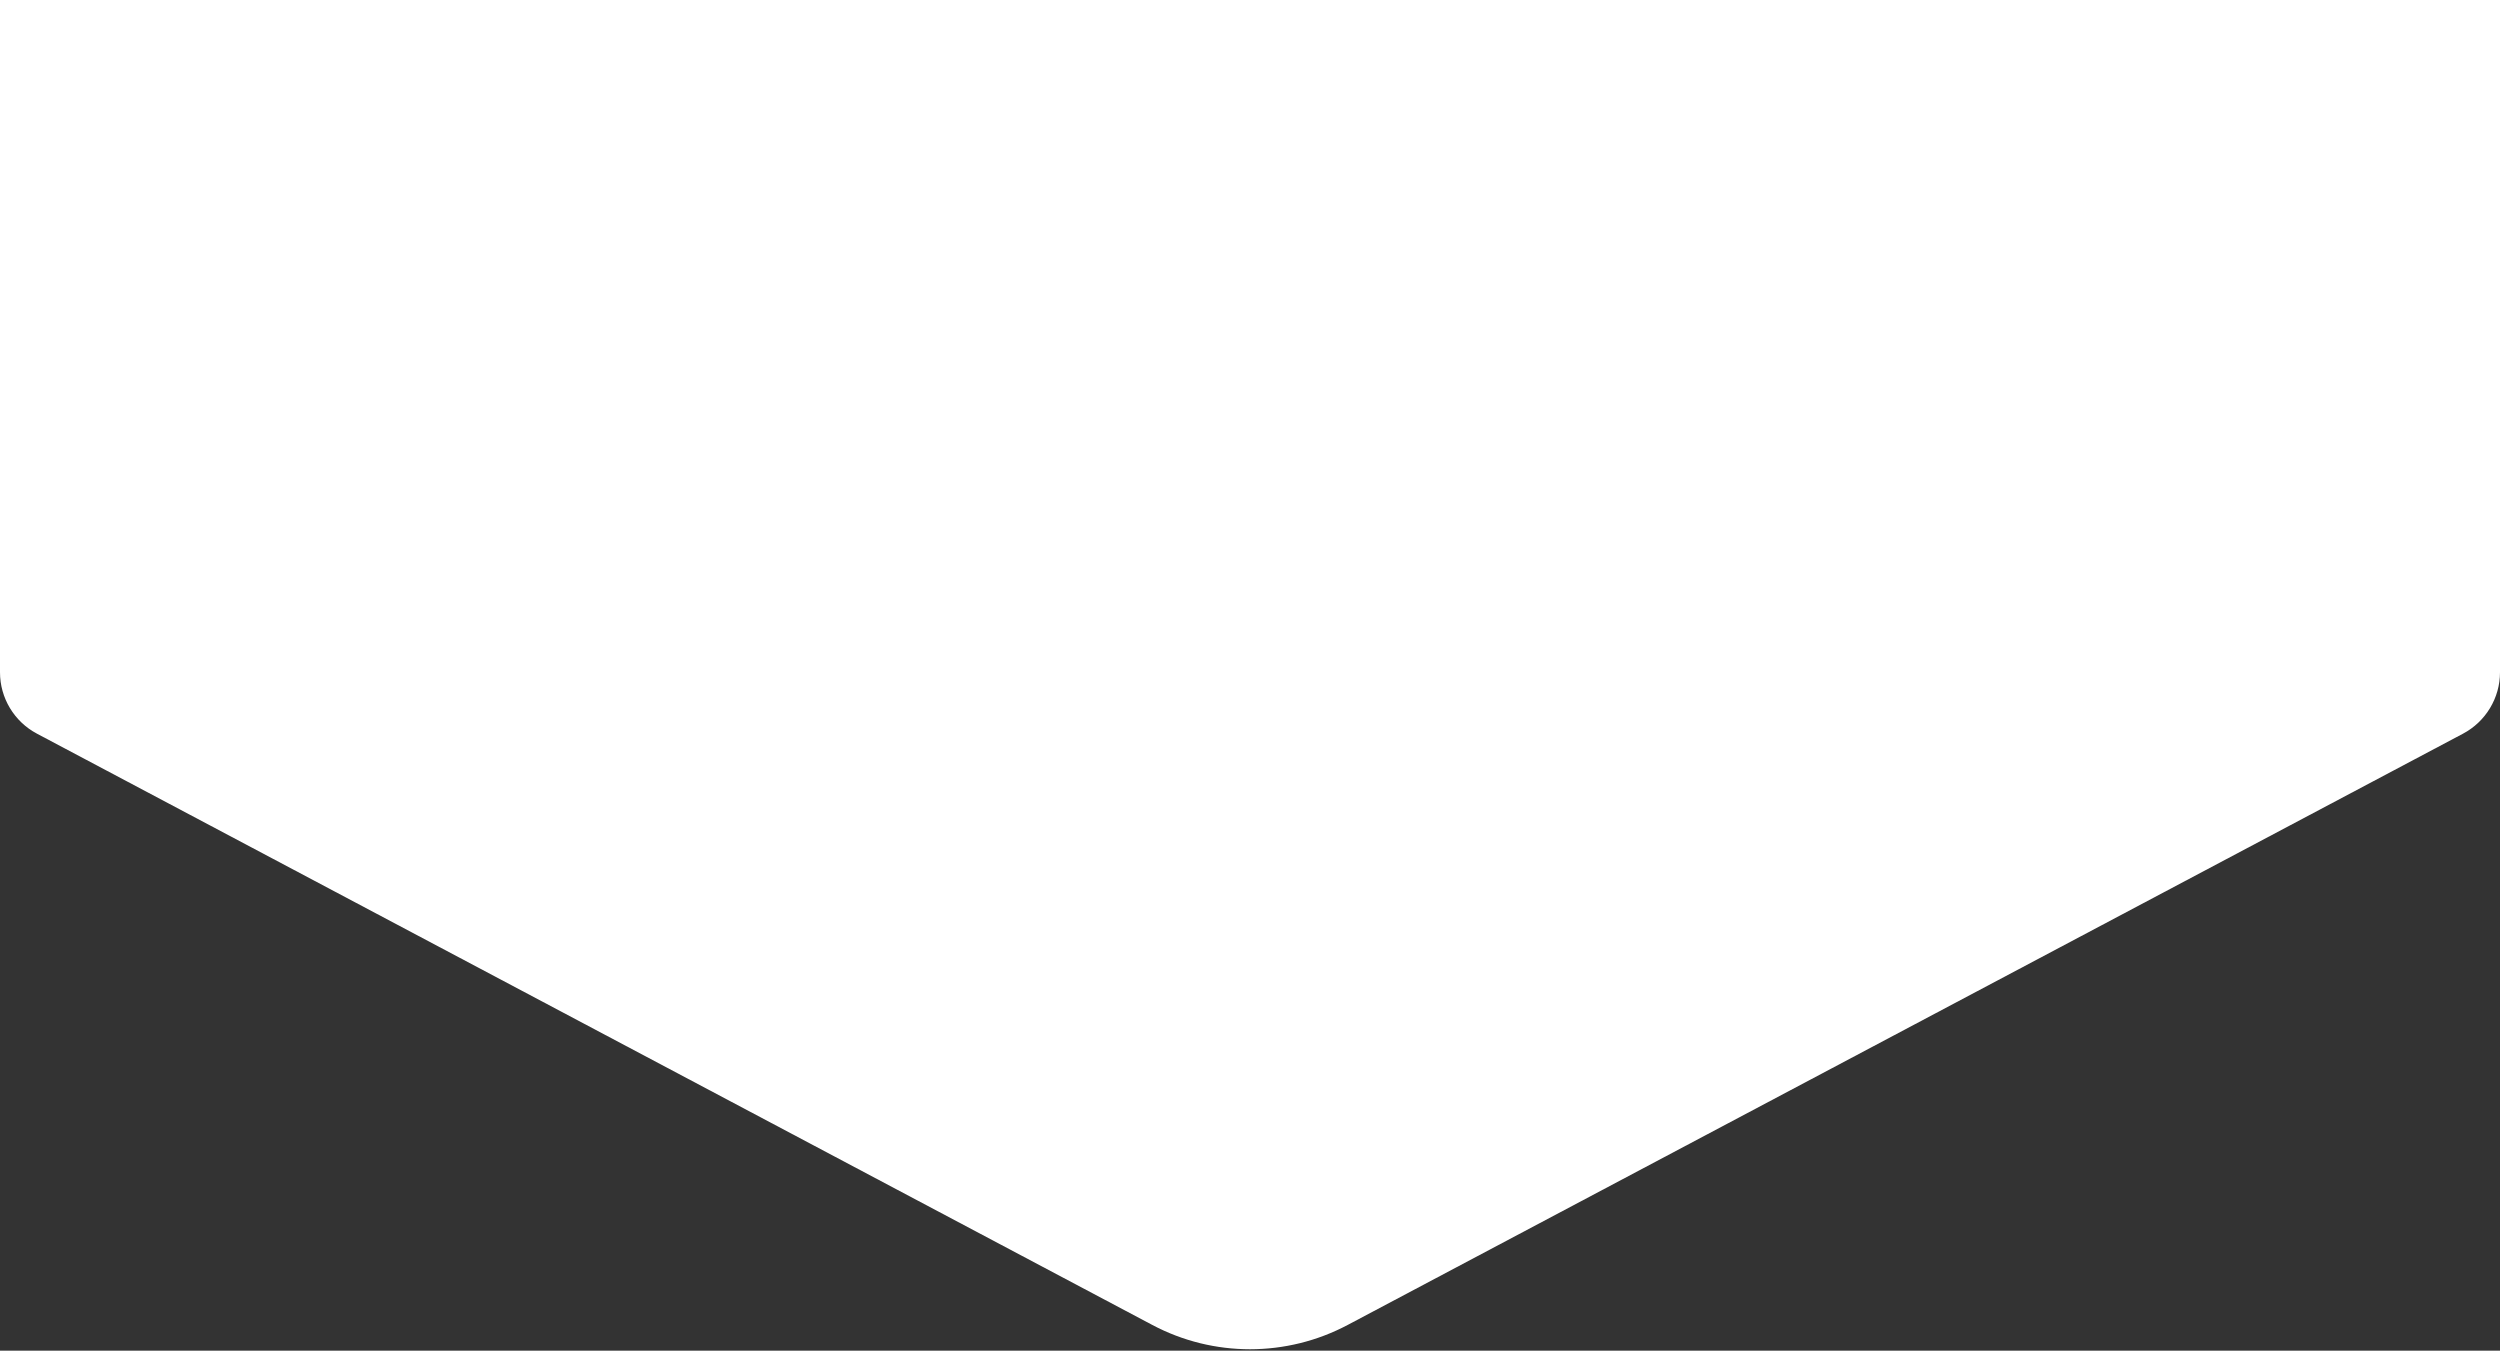 <?xml version="1.0" encoding="UTF-8"?> <svg xmlns="http://www.w3.org/2000/svg" width="1440" height="778" viewBox="0 0 1440 778" fill="none"><rect x="0" y="0" width="1440" height="778" fill="#333333" stroke="none"/><path d="M663.794 763.204C698.948 781.84 741.101 781.814 776.255 763.178C1016.63 635.749 1169.57 554.67 1418.68 422.608C1431.77 415.672 1440 402.048 1440 387.24V0H0L0 387.24C0 402.048 8.181 415.645 21.265 422.581L663.794 763.204Z" fill="white"></path></svg> 